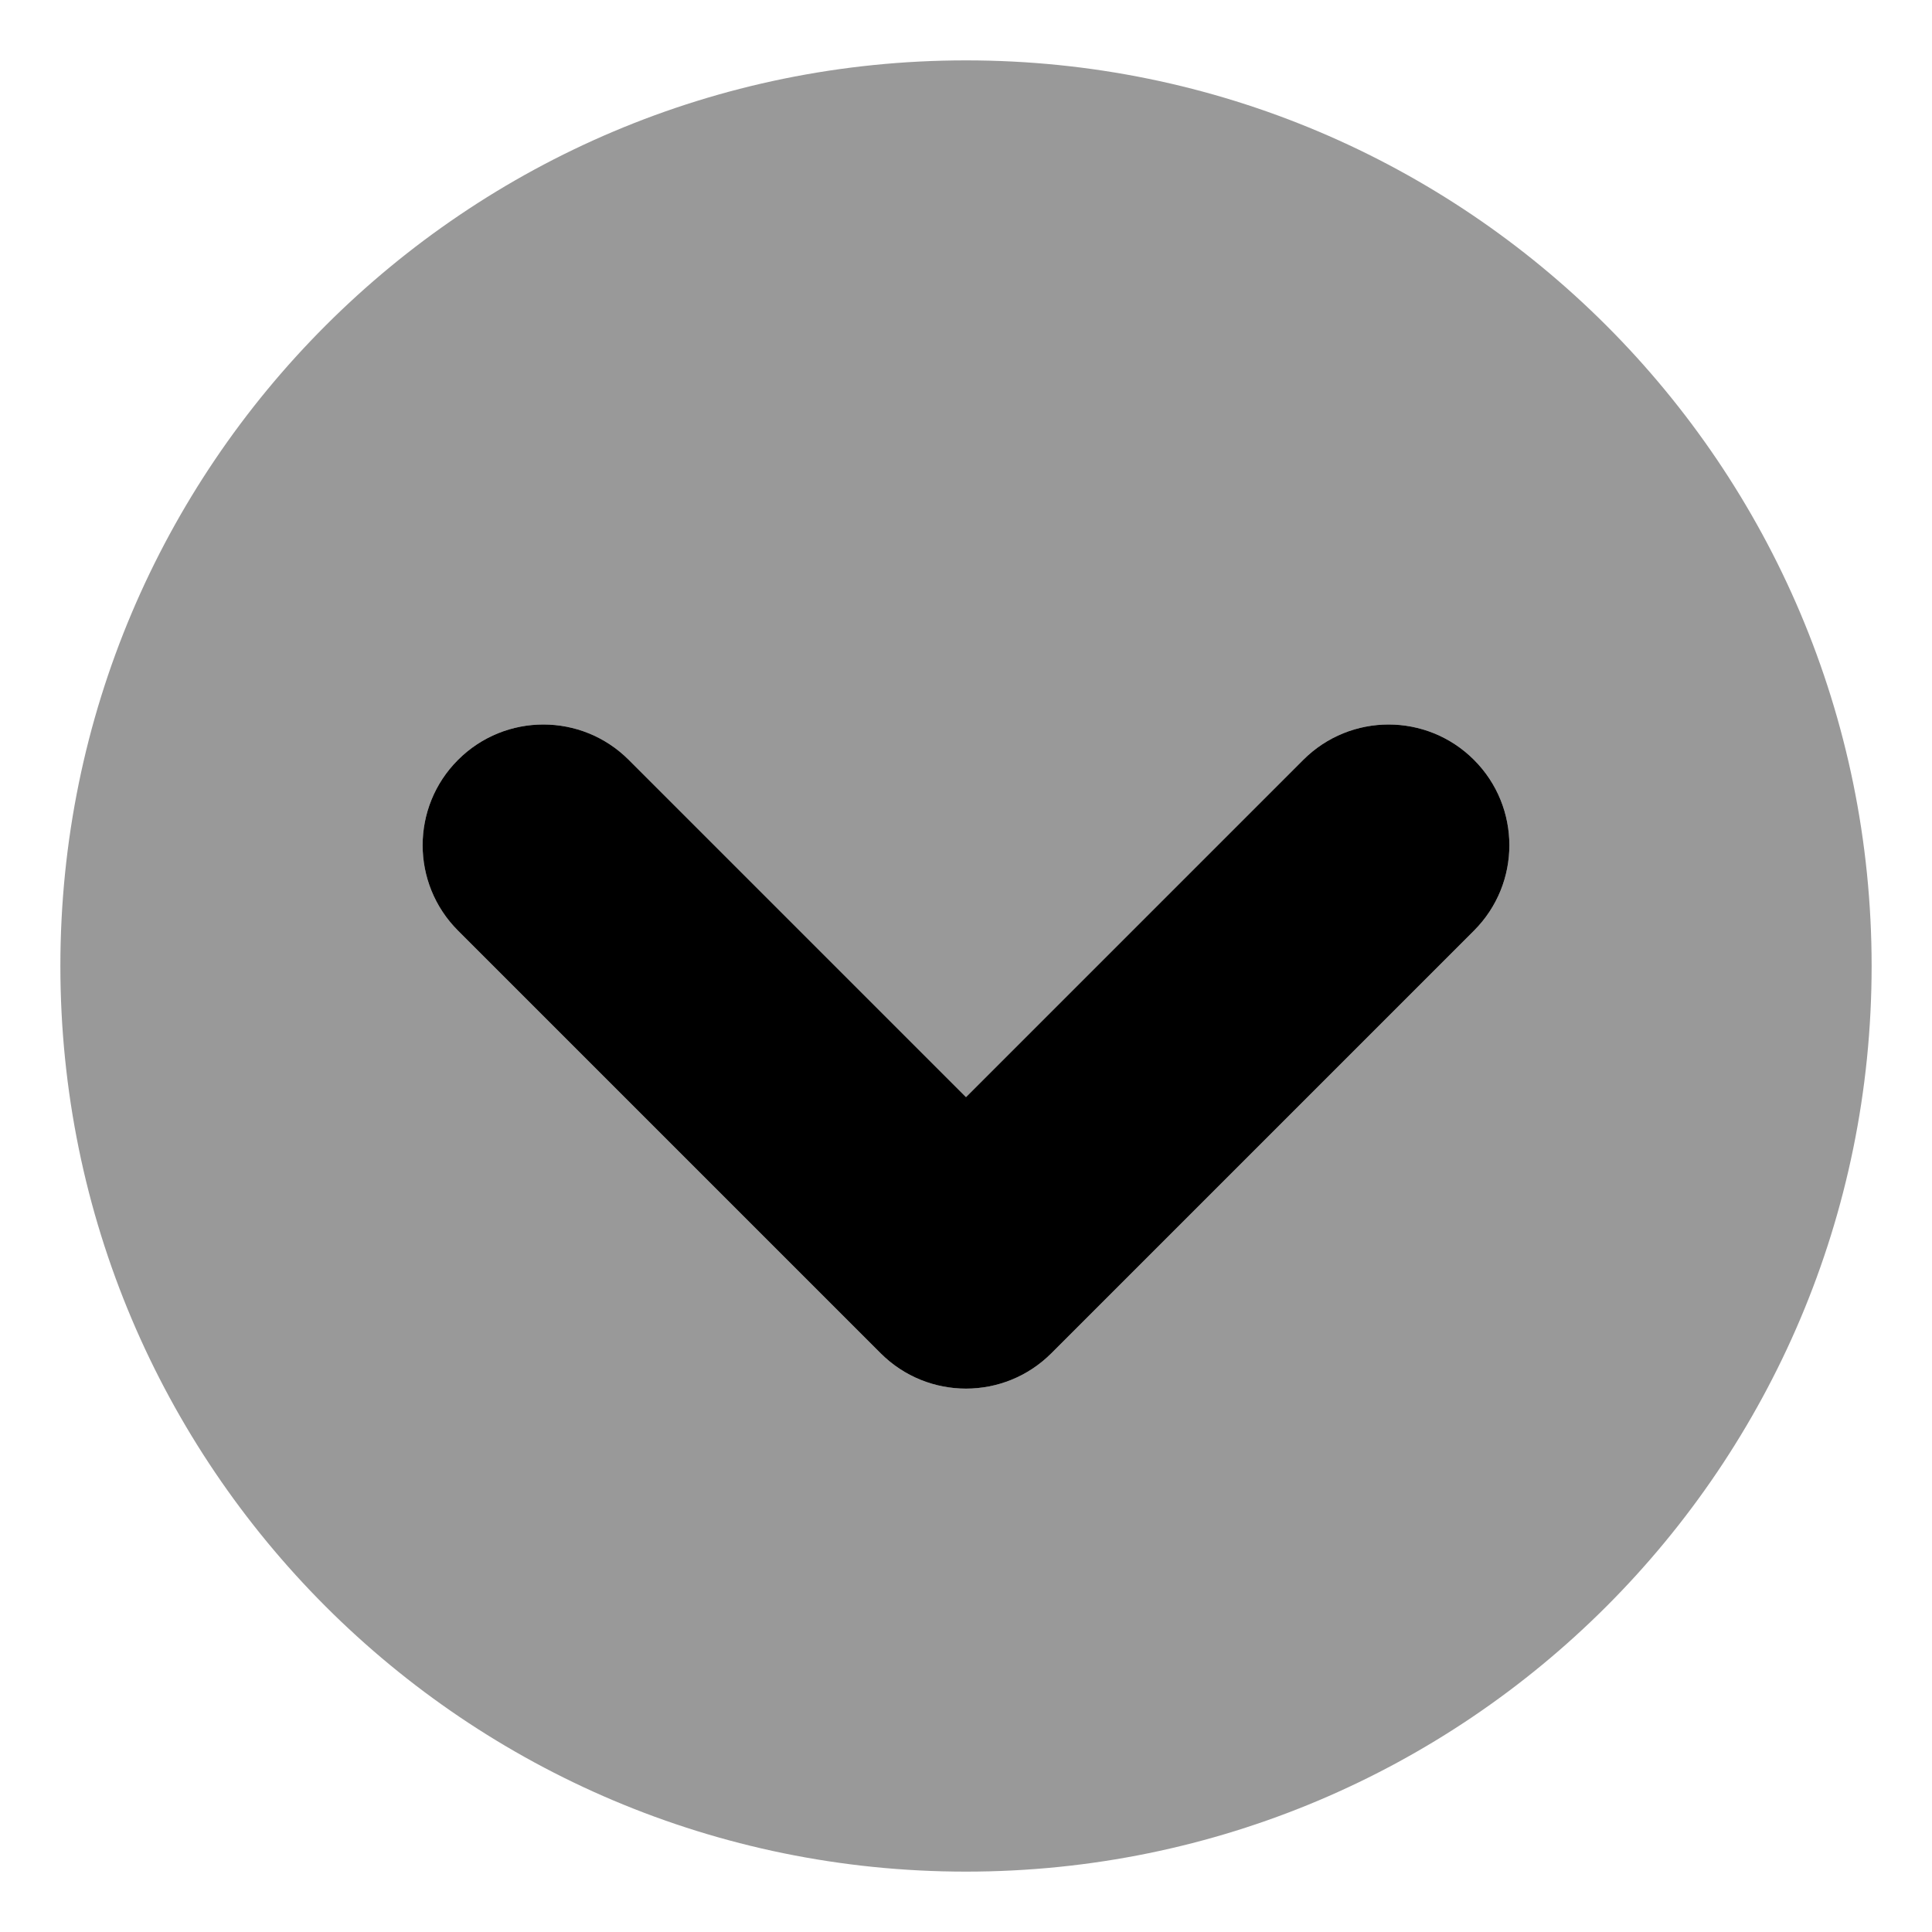 <svg xmlns="http://www.w3.org/2000/svg" viewBox="0 0 512 512"><!-- Font Awesome Pro 6.0.0-alpha2 by @fontawesome - https://fontawesome.com License - https://fontawesome.com/license (Commercial License) --><defs><style>.fa-secondary{opacity:.4}</style></defs><path d="M256 16C123.42 16 16 123.418 16 256C16 388.578 123.42 496 256 496S496 388.578 496 256C496 123.418 388.58 16 256 16ZM390.625 246.625L278.625 358.625C272.375 364.875 264.188 368 256 368S239.625 364.875 233.375 358.625L121.375 246.625C108.875 234.125 108.875 213.875 121.375 201.375S154.125 188.875 166.625 201.375L256 290.75L345.375 201.375C357.875 188.875 378.125 188.875 390.625 201.375S403.125 234.125 390.625 246.625Z" class="fa-secondary"/><path d="M390.625 246.625L278.625 358.625C272.375 364.875 264.187 368 256 368S239.625 364.875 233.375 358.625L121.375 246.625C108.875 234.125 108.875 213.875 121.375 201.375S154.125 188.875 166.625 201.375L256 290.75L345.375 201.375C357.875 188.875 378.125 188.875 390.625 201.375S403.125 234.125 390.625 246.625Z" class="fa-primary"/></svg>